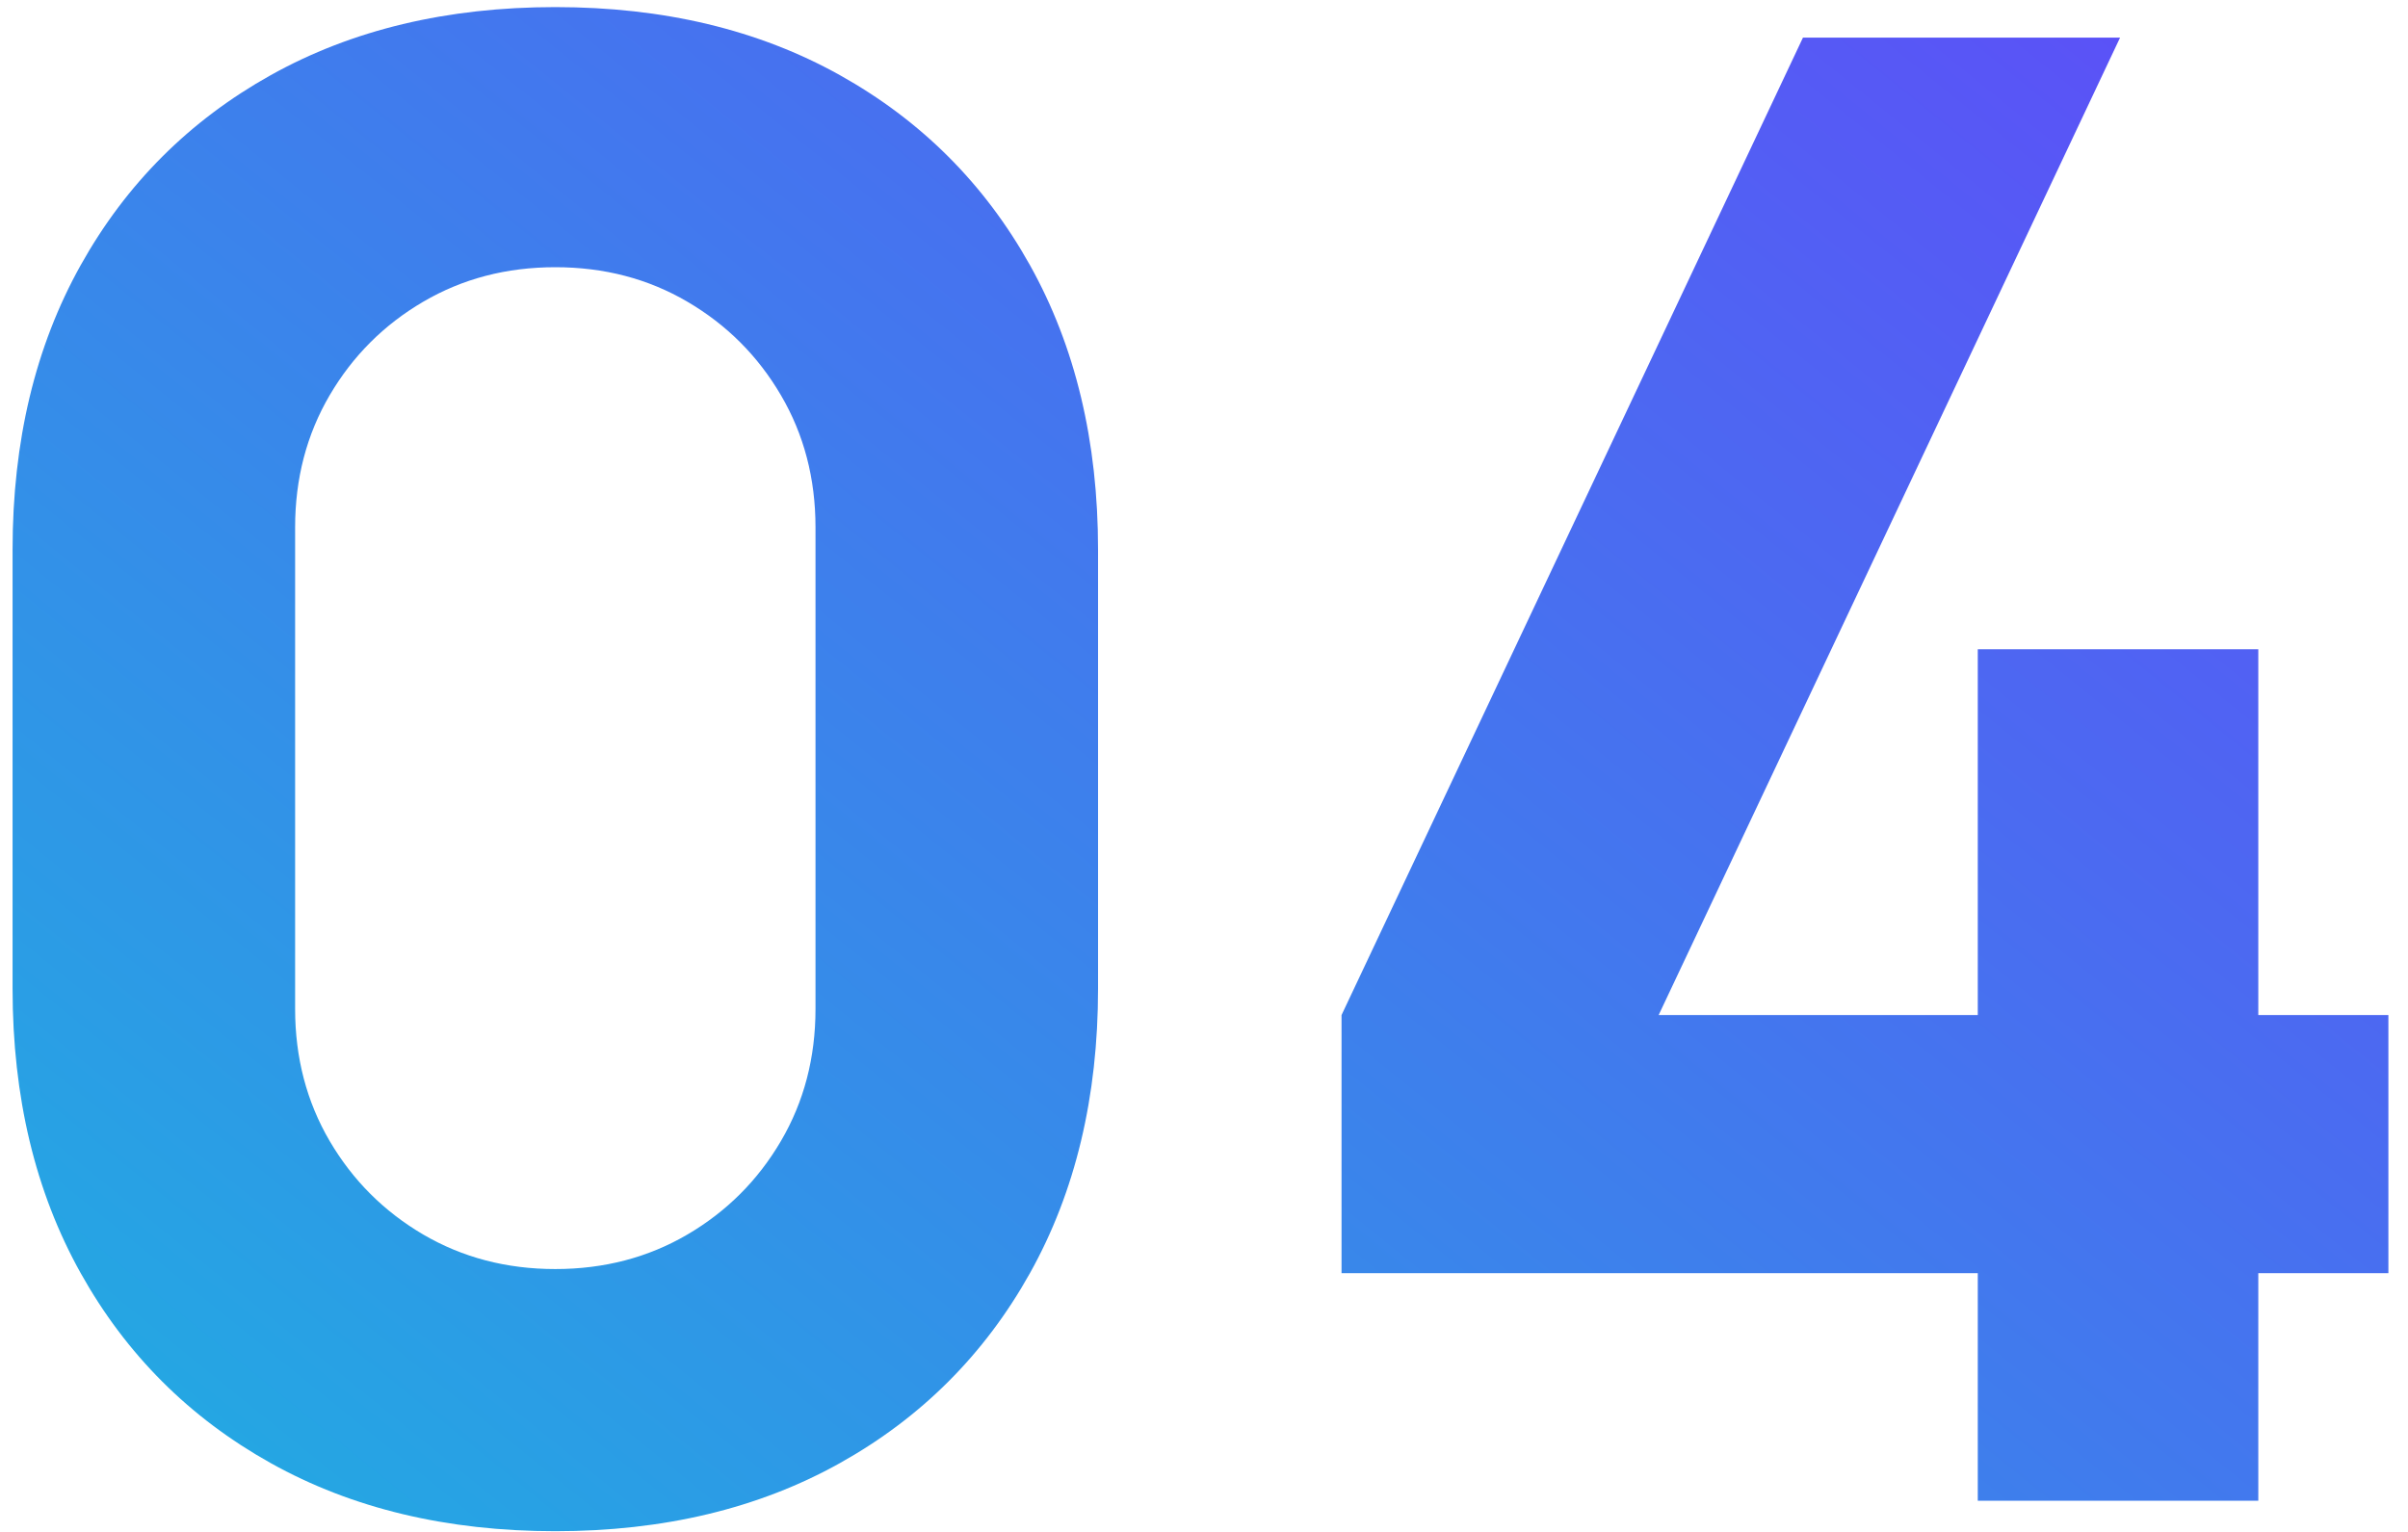 <svg width="77" height="49" viewBox="0 0 77 49" fill="none" xmlns="http://www.w3.org/2000/svg">
<path d="M63.243 48.003V40.723H42.898V32.468L57.653 1.203H67.793L53.038 32.468H63.243V20.768H72.213V32.468H76.373V40.723H72.213V48.003H63.243Z" fill="url(#paint0_linear_5037_55744)"/>
<path d="M17.757 48.977C14.291 48.977 11.257 48.251 8.657 46.799C6.057 45.347 4.032 43.322 2.58 40.722C1.128 38.122 0.402 35.088 0.402 31.622V17.582C0.402 14.115 1.128 11.082 2.58 8.482C4.032 5.882 6.057 3.856 8.657 2.404C11.257 0.952 14.291 0.227 17.757 0.227C21.224 0.227 24.257 0.952 26.857 2.404C29.457 3.856 31.483 5.882 32.935 8.482C34.386 11.082 35.112 14.115 35.112 17.582V31.622C35.112 35.088 34.386 38.122 32.935 40.722C31.483 43.322 29.457 45.347 26.857 46.799C24.257 48.251 21.224 48.977 17.757 48.977ZM17.757 40.592C19.317 40.592 20.726 40.223 21.982 39.487C23.239 38.75 24.236 37.753 24.972 36.497C25.709 35.24 26.077 33.832 26.077 32.272V16.867C26.077 15.307 25.709 13.898 24.972 12.642C24.236 11.385 23.239 10.388 21.982 9.652C20.726 8.915 19.317 8.547 17.757 8.547C16.197 8.547 14.789 8.915 13.532 9.652C12.276 10.388 11.279 11.385 10.542 12.642C9.806 13.898 9.437 15.307 9.437 16.867V32.272C9.437 33.832 9.806 35.24 10.542 36.497C11.279 37.753 12.276 38.75 13.532 39.487C14.789 40.223 16.197 40.592 17.757 40.592Z" fill="url(#paint1_linear_5037_55744)"/>
<defs>
<linearGradient id="paint0_linear_5037_55744" x1="86.095" y1="-23" x2="-1.745" y2="85.623" gradientUnits="userSpaceOnUse">
<stop stop-color="#712FFF"/>
<stop offset="1" stop-color="#0AD0D9"/>
</linearGradient>
<linearGradient id="paint1_linear_5037_55744" x1="86.095" y1="-23" x2="-1.745" y2="85.623" gradientUnits="userSpaceOnUse">
<stop stop-color="#712FFF"/>
<stop offset="1" stop-color="#0AD0D9"/>
</linearGradient>
</defs>
</svg>
